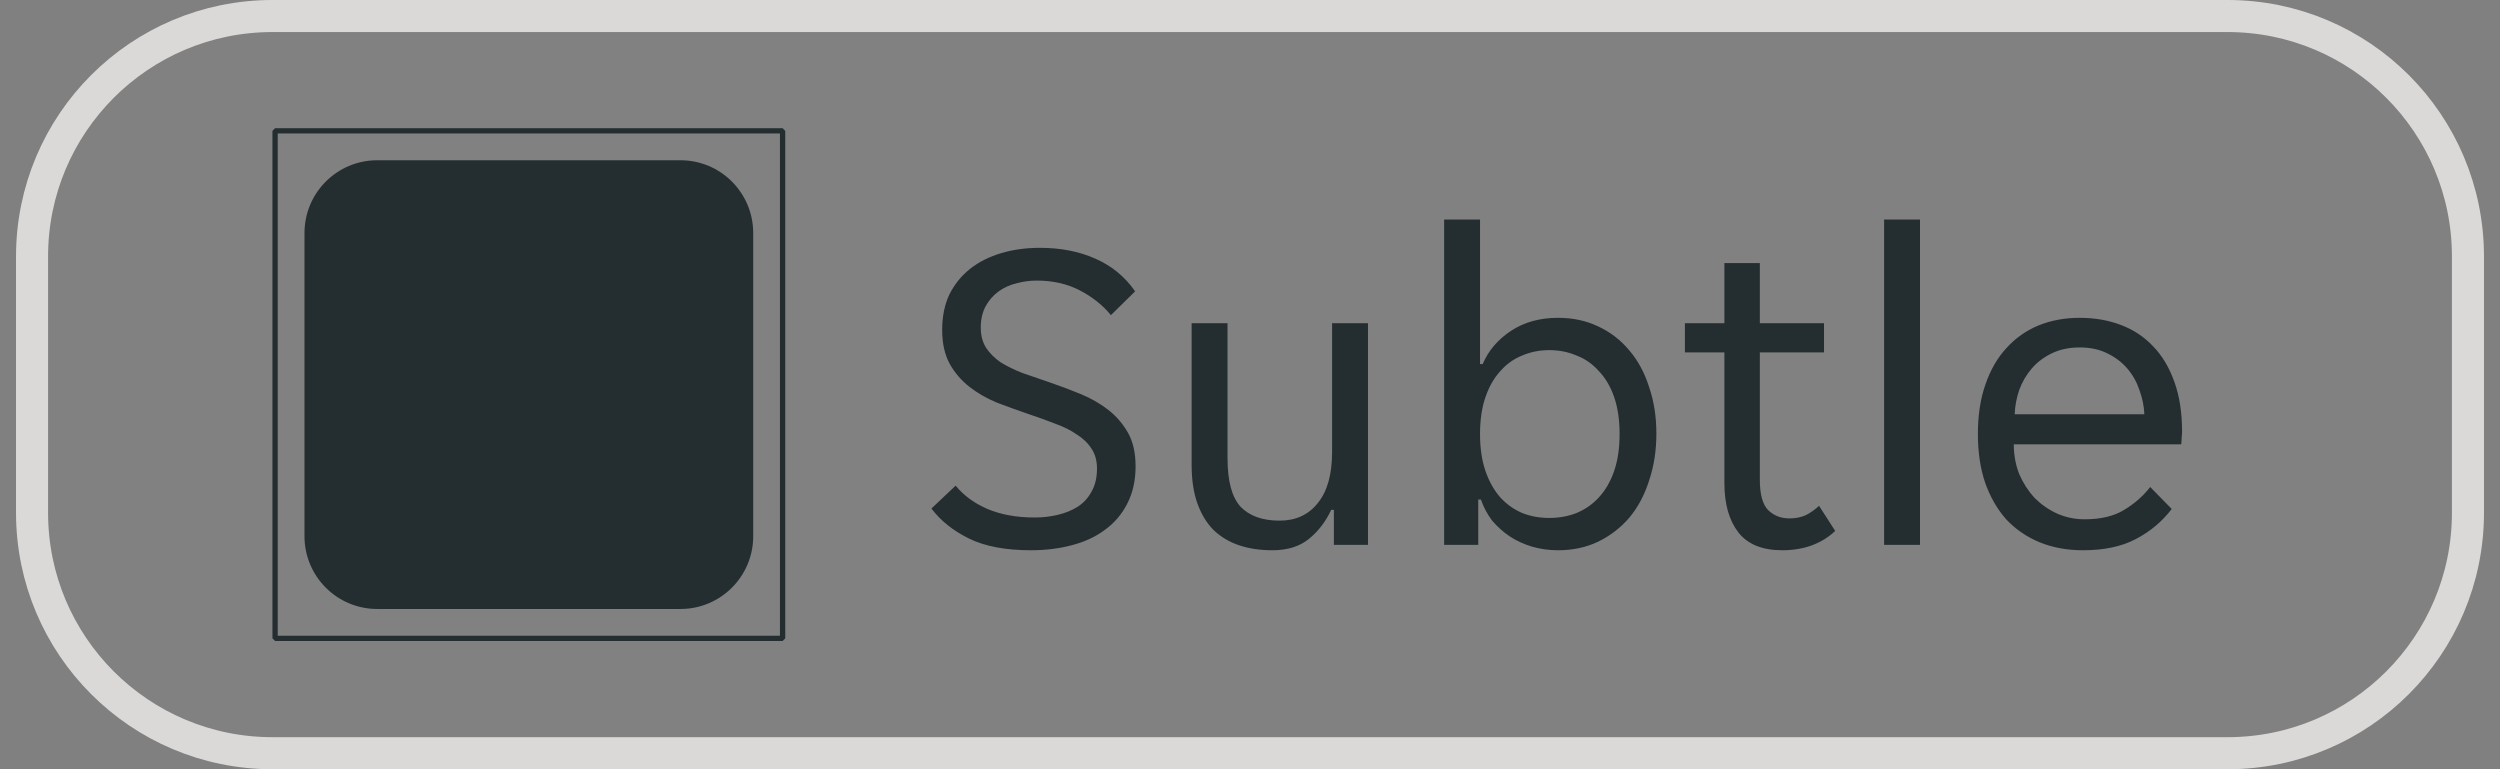 <svg width="78" height="24" viewBox="0 0 78 24" fill="none" xmlns="http://www.w3.org/2000/svg">
    <rect x="0" y="0" width="78" height="24" fill="#808080" stroke="none"/>
    <path
        d="M1 8C1 3.858 4.358 0.5 8.5 0.5H69.5C73.642 0.5 77 3.858 77 8V16C77 20.142 73.642 23.5 69.5 23.5H8.5C4.358 23.5 1 20.142 1 16V8Z"
        fill="white" fill-opacity="0.01" />
    <path
        d="M1 8C1 3.858 4.358 0.5 8.5 0.5H69.5C73.642 0.5 77 3.858 77 8V16C77 20.142 73.642 23.5 69.5 23.5H8.5C4.358 23.5 1 20.142 1 16V8Z"
        stroke="#DBD9D7" />
    <g clip-path="url(#clip0_5739_3546)">
        <path fill-rule="evenodd" clip-rule="evenodd"
            d="M8.583 4H24.417L24.5 4.083V19.917L24.417 20H8.583L8.5 19.917V4.083L8.583 4ZM24.334 19.834V4.165H8.665V19.834H24.334ZM11.768 5H21.232C22.484 5 23.5 6.016 23.5 7.269V16.732C23.5 17.984 22.484 19 21.232 19H11.768C10.516 19 9.5 17.984 9.5 16.732V7.269C9.5 6.016 10.516 5 11.768 5Z"
            fill="#242E30" />
    </g>
    <path
        d="M32.168 17.168C31.375 17.168 30.731 17.047 30.236 16.804C29.741 16.561 29.349 16.249 29.06 15.866L29.816 15.152C30.068 15.46 30.399 15.703 30.81 15.88C31.23 16.057 31.72 16.146 32.28 16.146C32.532 16.146 32.775 16.118 33.008 16.062C33.241 16.006 33.447 15.922 33.624 15.81C33.811 15.689 33.955 15.53 34.058 15.334C34.17 15.138 34.226 14.9 34.226 14.62C34.226 14.377 34.17 14.172 34.058 14.004C33.946 13.827 33.792 13.677 33.596 13.556C33.409 13.425 33.185 13.313 32.924 13.22C32.663 13.117 32.378 13.015 32.07 12.912C31.743 12.8 31.421 12.683 31.104 12.562C30.787 12.431 30.502 12.268 30.25 12.072C29.998 11.876 29.793 11.638 29.634 11.358C29.475 11.069 29.396 10.714 29.396 10.294C29.396 9.874 29.471 9.505 29.62 9.188C29.779 8.871 29.993 8.605 30.264 8.39C30.535 8.175 30.857 8.012 31.23 7.9C31.603 7.788 32.009 7.732 32.448 7.732C33.092 7.732 33.666 7.844 34.17 8.068C34.683 8.292 35.099 8.633 35.416 9.09L34.66 9.832C34.408 9.524 34.086 9.267 33.694 9.062C33.302 8.857 32.854 8.754 32.35 8.754C32.135 8.754 31.925 8.782 31.72 8.838C31.515 8.885 31.328 8.969 31.16 9.09C30.992 9.211 30.857 9.365 30.754 9.552C30.651 9.739 30.6 9.963 30.6 10.224C30.6 10.467 30.656 10.677 30.768 10.854C30.88 11.022 31.029 11.171 31.216 11.302C31.412 11.423 31.641 11.535 31.902 11.638C32.163 11.731 32.448 11.829 32.756 11.932C33.083 12.044 33.405 12.165 33.722 12.296C34.039 12.427 34.324 12.59 34.576 12.786C34.828 12.982 35.033 13.22 35.192 13.5C35.351 13.78 35.43 14.13 35.43 14.55C35.43 14.998 35.341 15.39 35.164 15.726C34.996 16.053 34.763 16.323 34.464 16.538C34.175 16.753 33.829 16.911 33.428 17.014C33.036 17.117 32.616 17.168 32.168 17.168ZM39.699 17.168C39.316 17.168 38.971 17.117 38.663 17.014C38.355 16.911 38.089 16.753 37.865 16.538C37.65 16.323 37.482 16.048 37.361 15.712C37.24 15.376 37.179 14.975 37.179 14.508V10.084H38.299V14.298C38.299 15.007 38.434 15.511 38.705 15.81C38.985 16.099 39.391 16.244 39.923 16.244C40.427 16.244 40.824 16.062 41.113 15.698C41.412 15.334 41.561 14.802 41.561 14.102V10.084H42.681V17H41.617V15.908H41.533C41.365 16.272 41.132 16.575 40.833 16.818C40.544 17.051 40.166 17.168 39.699 17.168ZM48.613 17.168C48.333 17.168 48.062 17.131 47.801 17.056C47.549 16.981 47.316 16.874 47.101 16.734C46.896 16.594 46.714 16.431 46.555 16.244C46.406 16.048 46.289 15.829 46.205 15.586H46.121V17H45.057V6.85H46.177V11.358H46.261C46.438 10.938 46.733 10.593 47.143 10.322C47.554 10.051 48.044 9.916 48.613 9.916C49.071 9.916 49.486 10.005 49.859 10.182C50.242 10.359 50.569 10.611 50.839 10.938C51.11 11.255 51.315 11.638 51.455 12.086C51.605 12.525 51.679 13.005 51.679 13.528C51.679 14.051 51.605 14.536 51.455 14.984C51.315 15.432 51.11 15.819 50.839 16.146C50.569 16.463 50.242 16.715 49.859 16.902C49.486 17.079 49.071 17.168 48.613 17.168ZM48.333 16.16C48.641 16.16 48.926 16.109 49.187 16.006C49.458 15.894 49.691 15.731 49.887 15.516C50.093 15.292 50.251 15.017 50.363 14.69C50.475 14.363 50.531 13.981 50.531 13.542C50.531 13.103 50.475 12.721 50.363 12.394C50.251 12.067 50.093 11.797 49.887 11.582C49.691 11.358 49.458 11.195 49.187 11.092C48.926 10.98 48.641 10.924 48.333 10.924C48.035 10.924 47.755 10.98 47.493 11.092C47.232 11.195 47.003 11.358 46.807 11.582C46.611 11.797 46.457 12.067 46.345 12.394C46.233 12.721 46.177 13.103 46.177 13.542C46.177 13.981 46.233 14.363 46.345 14.69C46.457 15.017 46.611 15.292 46.807 15.516C47.003 15.731 47.232 15.894 47.493 16.006C47.755 16.109 48.035 16.16 48.333 16.16ZM55.607 17.168C54.982 17.168 54.524 16.981 54.235 16.608C53.946 16.235 53.801 15.721 53.801 15.068V10.994H52.569V10.084H53.801V8.208H54.907V10.084H56.909V10.994H54.907V14.97C54.907 15.418 54.991 15.731 55.159 15.908C55.336 16.085 55.56 16.174 55.831 16.174C56.018 16.174 56.186 16.141 56.335 16.076C56.484 16.001 56.624 15.903 56.755 15.782L57.259 16.566C56.83 16.967 56.279 17.168 55.607 17.168ZM58.784 6.85H59.904V17H58.784V6.85ZM64.986 17.168C64.491 17.168 64.038 17.084 63.628 16.916C63.226 16.748 62.881 16.51 62.592 16.202C62.312 15.885 62.092 15.502 61.934 15.054C61.784 14.606 61.71 14.102 61.71 13.542C61.71 12.954 61.789 12.436 61.948 11.988C62.106 11.531 62.326 11.153 62.606 10.854C62.886 10.546 63.217 10.313 63.6 10.154C63.992 9.995 64.421 9.916 64.888 9.916C65.354 9.916 65.784 9.991 66.176 10.14C66.568 10.289 66.904 10.513 67.184 10.812C67.464 11.101 67.683 11.47 67.842 11.918C68 12.357 68.08 12.87 68.08 13.458C68.08 13.533 68.075 13.607 68.066 13.682C68.066 13.757 68.061 13.817 68.052 13.864H62.83C62.83 14.191 62.886 14.499 62.998 14.788C63.119 15.068 63.278 15.315 63.474 15.53C63.679 15.735 63.912 15.899 64.174 16.02C64.444 16.141 64.734 16.202 65.042 16.202C65.546 16.202 65.956 16.104 66.274 15.908C66.6 15.712 66.871 15.474 67.086 15.194L67.758 15.88C67.459 16.272 67.086 16.585 66.638 16.818C66.199 17.051 65.648 17.168 64.986 17.168ZM64.888 10.84C64.561 10.84 64.272 10.901 64.02 11.022C63.768 11.143 63.558 11.302 63.39 11.498C63.222 11.694 63.091 11.918 62.998 12.17C62.914 12.422 62.867 12.674 62.858 12.926H66.904C66.894 12.674 66.843 12.422 66.75 12.17C66.666 11.918 66.54 11.694 66.372 11.498C66.204 11.302 65.994 11.143 65.742 11.022C65.499 10.901 65.214 10.84 64.888 10.84Z"
        fill="#242E30" />
    <defs>
        <clipPath id="clip0_5739_3546">
            <rect width="16" height="16" fill="white" transform="translate(8.5 4)" />
        </clipPath>
    </defs>
</svg>
    